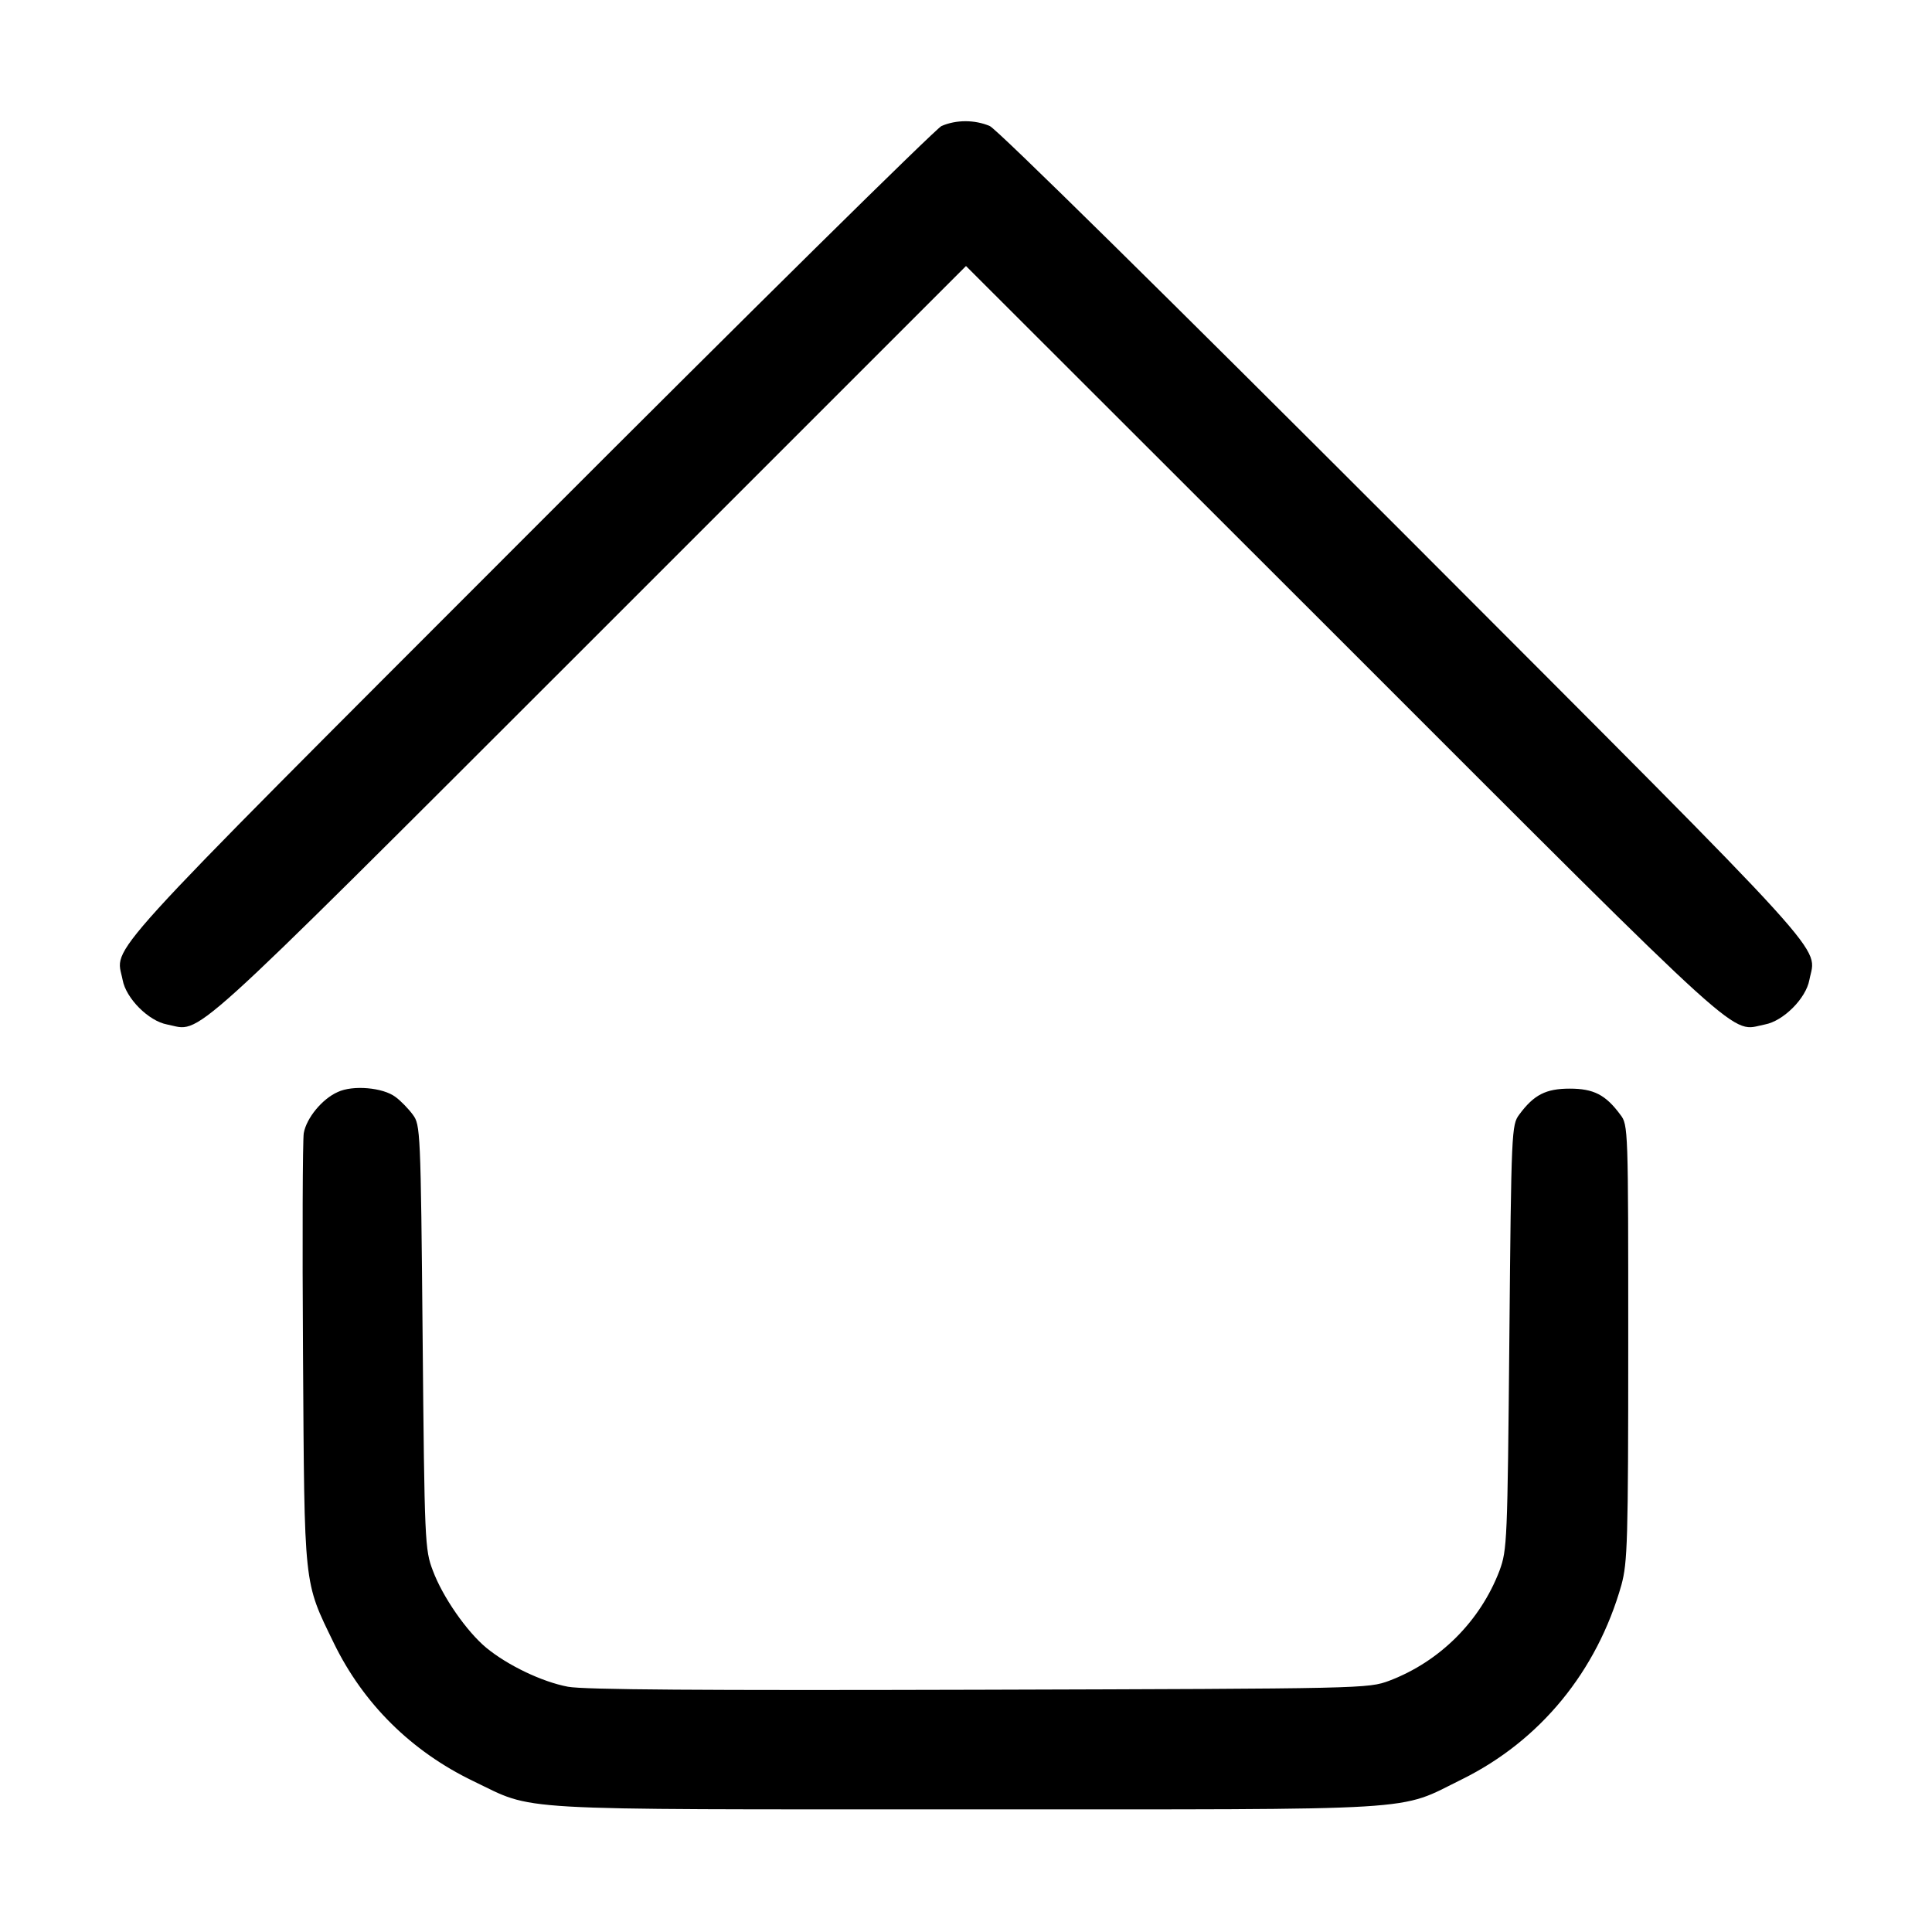 <?xml version="1.0" standalone="no"?>
<!DOCTYPE svg PUBLIC "-//W3C//DTD SVG 20010904//EN"
 "http://www.w3.org/TR/2001/REC-SVG-20010904/DTD/svg10.dtd">
<svg version="1.0" xmlns="http://www.w3.org/2000/svg"
 width="512pt" height="512pt" viewBox="0 0 512 512"
 preserveAspectRatio="xMidYMid meet">

<g transform="translate(0,512) scale(0.1,-0.1)"
fill="#000000" stroke="none">
<path d="M2495 4786 c-16 -8 -510 -495 -1097 -1083 -1160 -1161 -1091 -1086
-1073 -1180 9 -49 69 -109 118 -118 94 -18 25 -81 1115 1008 l1002 1002 1003
-1002 c1089 -1089 1020 -1026 1114 -1008 49 9 109 69 118 118 18 94 87 19
-1073 1181 -625 625 -1080 1074 -1099 1082 -40 17 -89 17 -128 0z"/>
<path d="M895 2226 c-41 -18 -83 -69 -90 -109 -3 -18 -4 -282 -2 -587 4 -624
1 -598 82 -765 78 -160 205 -286 369 -365 167 -80 77 -75 1306 -75 1236 0
1140 -6 1315 80 206 102 357 285 422 515 16 60 18 112 18 642 0 567 0 577 -21
604 -39 53 -71 69 -134 69 -63 0 -95 -16 -134 -69 -20 -27 -21 -41 -26 -589
-5 -544 -6 -564 -26 -619 -51 -134 -158 -241 -292 -292 -57 -21 -62 -21 -1087
-24 -738 -2 -1047 0 -1090 8 -69 13 -160 57 -216 103 -52 43 -116 135 -142
205 -21 55 -22 74 -27 619 -5 548 -6 562 -26 589 -11 15 -32 37 -46 47 -33 25
-113 32 -153 13z"/>
</g>
</svg>
